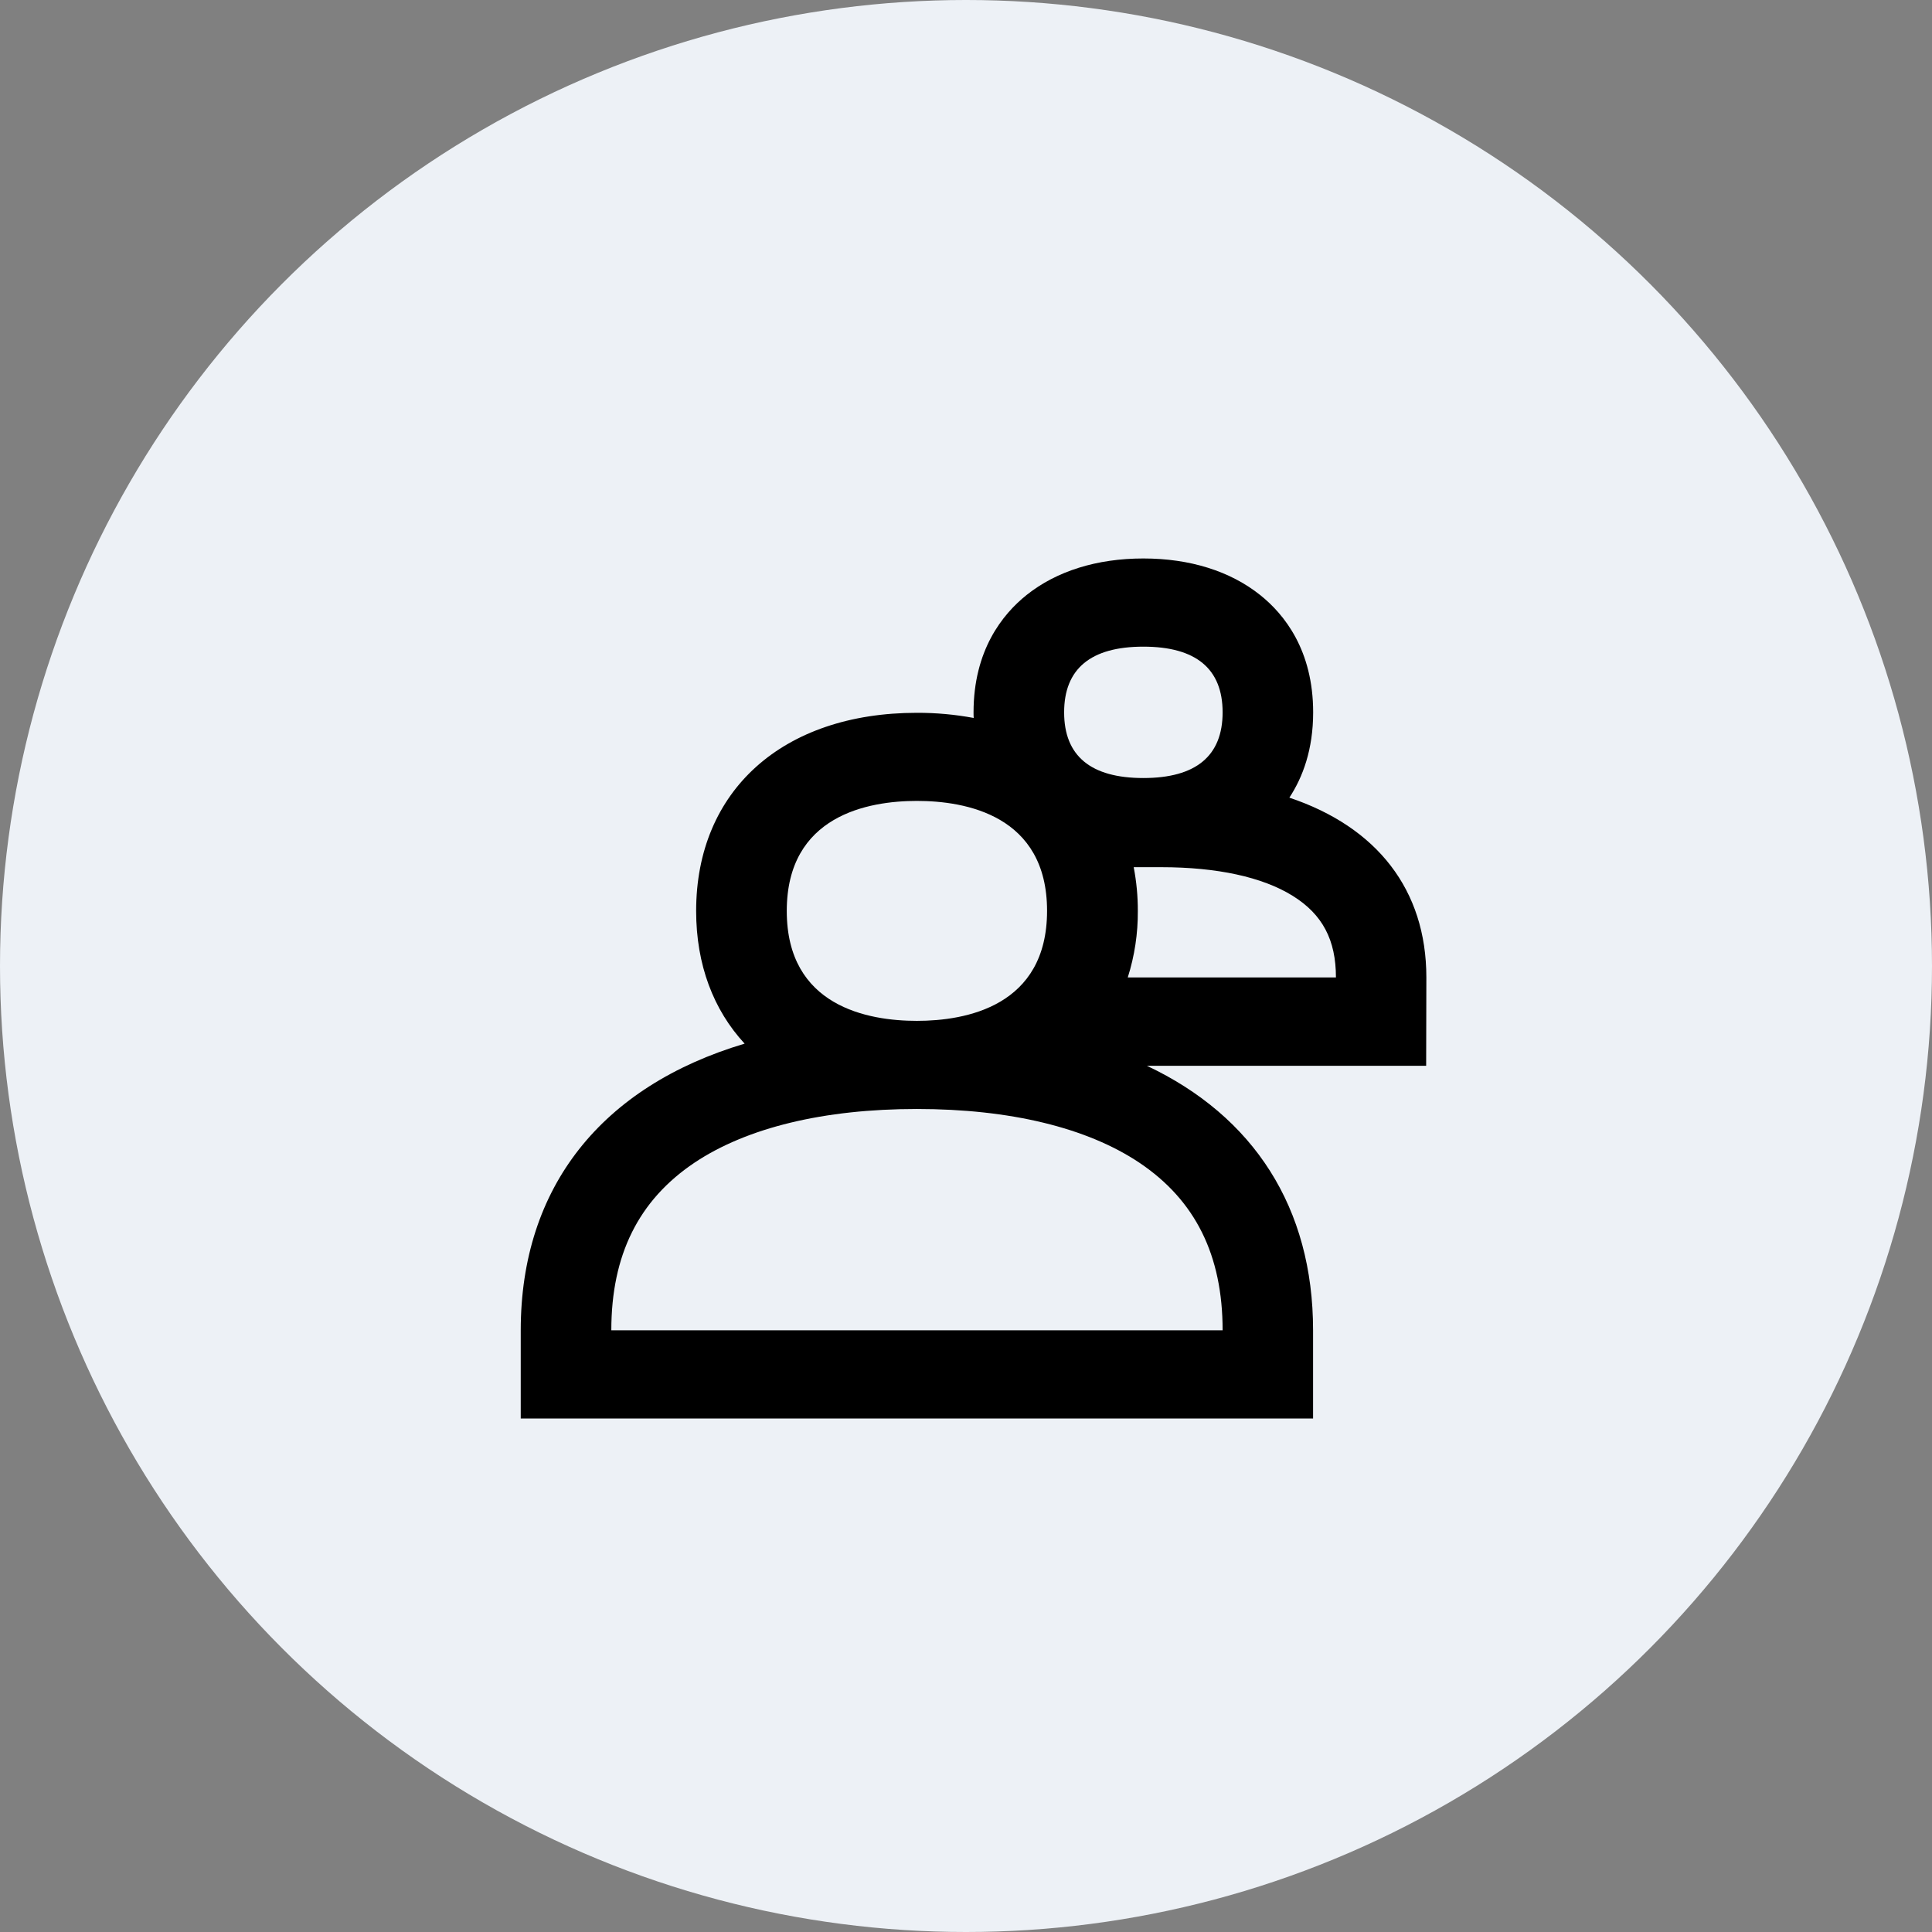 <?xml version="1.0" encoding="UTF-8" standalone="no"?>
<svg xmlns="http://www.w3.org/2000/svg" xmlns:serif="http://www.serif.com/" xmlns:xlink="http://www.w3.org/1999/xlink" height="96" style="fill-rule:evenodd;clip-rule:evenodd;stroke-linejoin:round;stroke-miterlimit:2;" version="1.1" viewBox="0 0 96.0 96.0" width="96" xml:space="preserve">
    <rect x="0" y="0" width="96.0" height="96.0" fill="#808080" stroke="none"/>
    <circle cx="48" cy="48" r="48" style="fill:rgb(237,241,246);"/>
    <path d="M70.875,48.569C70.875,44.208 68.416,41.093 64.068,39.635C64.736,38.617 65.25,37.239 65.25,35.396C65.25,32.316 63.822,30.526 62.615,29.565C61.128,28.378 59.123,27.75 56.813,27.75C54.503,27.75 52.498,28.378 51.01,29.565C49.809,30.526 48.375,32.316 48.375,35.396C48.375,35.492 48.375,35.582 48.383,35.675C47.453,35.502 46.507,35.416 45.56,35.419C38.893,35.419 34.591,39.285 34.591,45.265C34.591,47.938 35.453,50.186 37,51.858C29.909,53.975 25.875,58.971 25.875,66.102L25.875,70.484L65.246,70.484L65.246,66.102C65.246,60.003 62.293,55.462 56.99,52.959L70.865,52.959L70.875,48.569ZM56.813,32.132C59.426,32.132 60.751,33.231 60.751,35.396C60.751,37.561 59.426,38.66 56.813,38.66C54.2,38.66 52.876,37.562 52.876,35.396C52.876,33.23 54.2,32.132 56.813,32.132ZM45.56,39.797C43.147,39.797 39.094,40.513 39.094,45.265C39.094,50.016 43.142,50.726 45.56,50.726C47.978,50.726 52.028,50.01 52.028,45.258C52.028,40.507 47.973,39.797 45.56,39.797ZM60.751,66.102L30.376,66.102C30.376,62.366 31.727,59.643 34.503,57.777C37.111,56.033 40.933,55.105 45.56,55.105C50.188,55.105 54.011,56.033 56.614,57.774C59.399,59.643 60.751,62.372 60.751,66.102ZM56.538,45.264C56.546,46.384 56.377,47.499 56.038,48.569L66.382,48.569C66.382,46.71 65.719,45.433 64.223,44.507C62.728,43.58 60.472,43.09 57.702,43.09L56.333,43.09C56.472,43.807 56.54,44.535 56.538,45.264Z"/>
</svg>
